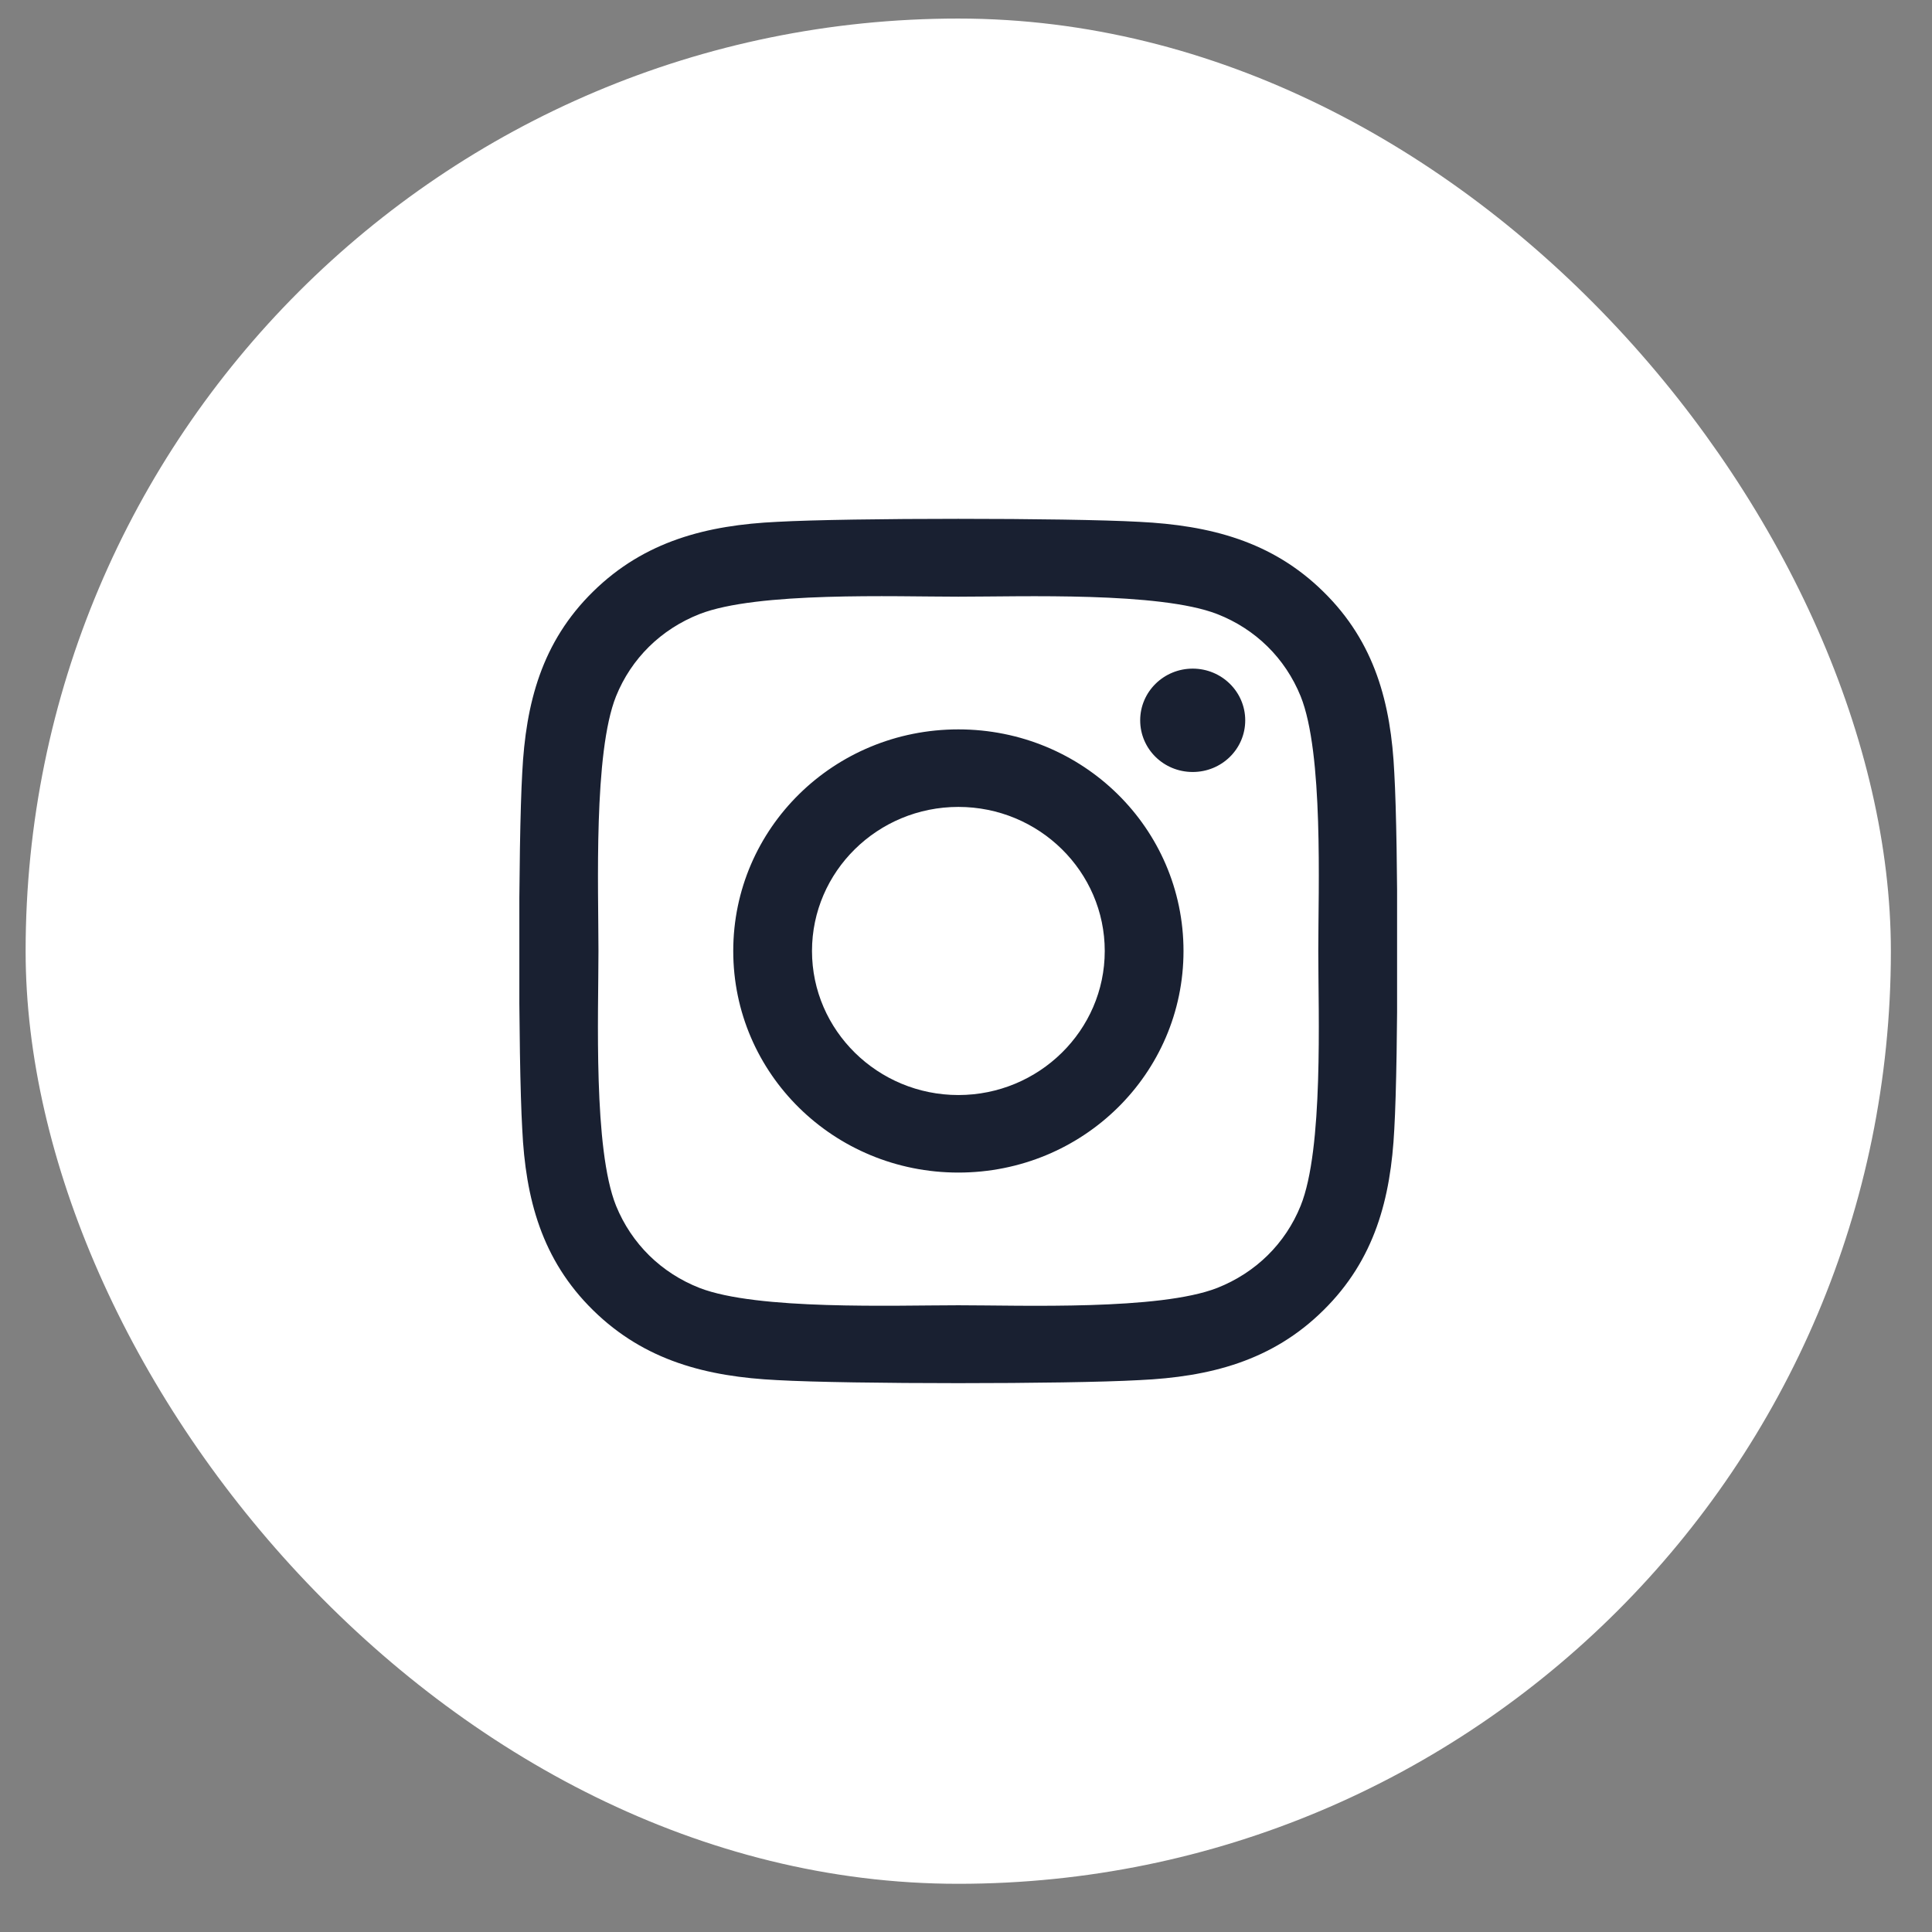 <svg width="38" height="38" viewBox="0 0 38 38" fill="none" xmlns="http://www.w3.org/2000/svg">
<rect x="0" y="0" width="38" height="38" fill="#808080" stroke="none"/>
<rect x="0.504" y="0.365" width="36.687" height="36.687" rx="18.343" fill="white"/>
<g clip-path="url(#clip0_216_822)">
<path d="M18.85 14.346C16.399 14.346 14.422 16.292 14.422 18.705C14.422 21.117 16.399 23.063 18.85 23.063C21.301 23.063 23.278 21.117 23.278 18.705C23.278 16.292 21.301 14.346 18.85 14.346ZM18.85 21.538C17.266 21.538 15.971 20.268 15.971 18.705C15.971 17.142 17.262 15.871 18.85 15.871C20.438 15.871 21.729 17.142 21.729 18.705C21.729 20.268 20.434 21.538 18.85 21.538ZM24.492 14.168C24.492 14.733 24.029 15.184 23.459 15.184C22.885 15.184 22.426 14.729 22.426 14.168C22.426 13.606 22.889 13.151 23.459 13.151C24.029 13.151 24.492 13.606 24.492 14.168ZM27.424 15.2C27.359 13.838 27.043 12.631 26.029 11.638C25.02 10.644 23.794 10.333 22.411 10.264C20.985 10.185 16.711 10.185 15.285 10.264C13.906 10.329 12.68 10.64 11.667 11.634C10.653 12.628 10.341 13.834 10.272 15.196C10.191 16.599 10.191 20.806 10.272 22.21C10.337 23.572 10.653 24.778 11.667 25.772C12.68 26.766 13.902 27.077 15.285 27.145C16.711 27.225 20.985 27.225 22.411 27.145C23.794 27.081 25.02 26.77 26.029 25.772C27.039 24.778 27.355 23.572 27.424 22.21C27.505 20.806 27.505 16.603 27.424 15.2ZM25.582 23.716C25.282 24.459 24.7 25.032 23.941 25.332C22.804 25.776 20.106 25.673 18.85 25.673C17.594 25.673 14.892 25.772 13.759 25.332C13.004 25.036 12.422 24.463 12.117 23.716C11.667 22.597 11.771 19.941 11.771 18.705C11.771 17.468 11.671 14.809 12.117 13.694C12.418 12.95 13 12.377 13.759 12.078C14.896 11.634 17.594 11.736 18.85 11.736C20.106 11.736 22.808 11.638 23.941 12.078C24.696 12.373 25.278 12.946 25.582 13.694C26.033 14.813 25.929 17.468 25.929 18.705C25.929 19.941 26.033 22.601 25.582 23.716Z" fill="#192031"/>
</g>
<defs>
<clipPath id="clip0_216_822">
<rect width="17.264" height="19.422" fill="white" transform="translate(10.215 8.997)"/>
</clipPath>
</defs>
</svg>
